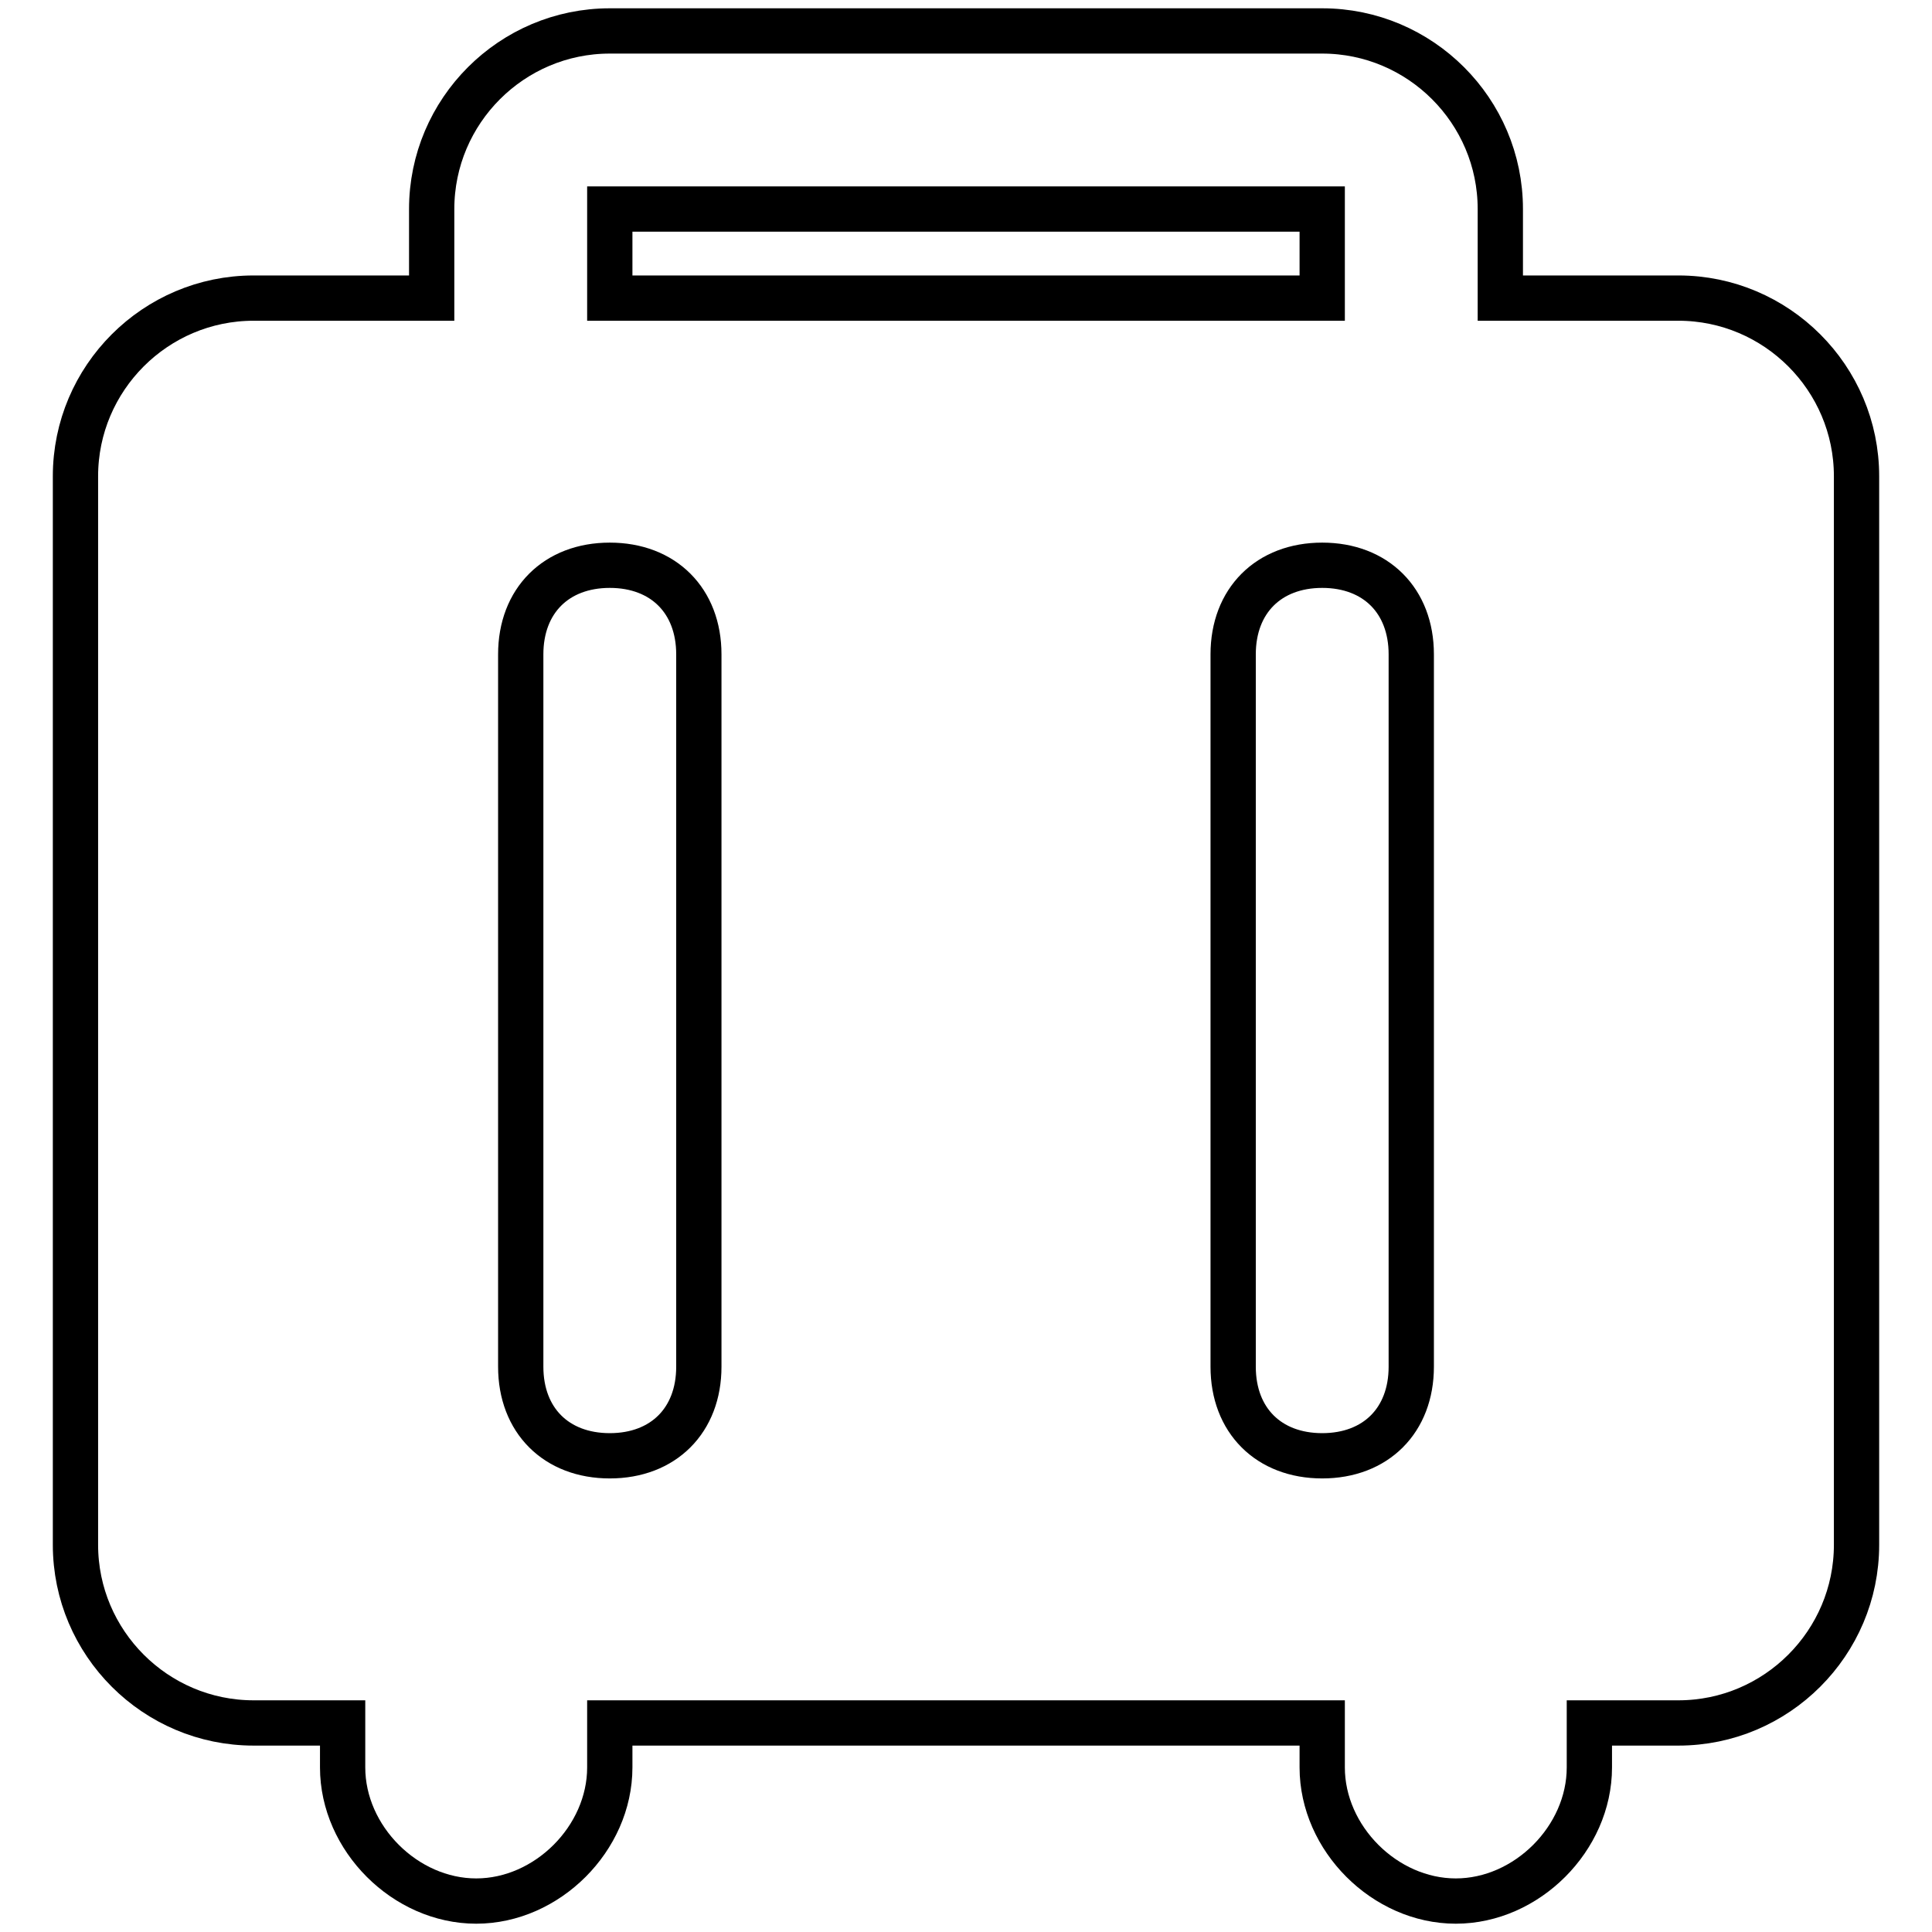 <?xml version="1.0" encoding="utf-8"?>
<!-- Svg Vector Icons : http://www.onlinewebfonts.com/icon -->
<!DOCTYPE svg PUBLIC "-//W3C//DTD SVG 1.1//EN" "http://www.w3.org/Graphics/SVG/1.1/DTD/svg11.dtd">
<svg version="1.1" xmlns="http://www.w3.org/2000/svg" xmlns:xlink="http://www.w3.org/1999/xlink" x="0px" y="0px" viewBox="0 0 256 256" enable-background="new 0 0 256 256" xml:space="preserve">
<g> <path stroke-width="6" fill-opacity="0" stroke="#000000"  d="M222.4,39.5h-23.6V27.7c0-13-10.6-23.6-23.6-23.6H80.8c-13,0-23.6,10.6-23.6,23.6v11.8H33.6 c-13,0-23.6,10.6-23.6,23.6v141.6c0,13,10.6,23.6,23.6,23.6h11.8v5.9c0,9.4,8.3,17.7,17.7,17.7s17.7-8.3,17.7-17.7v-5.9h94.4v5.9 c0,9.4,8.3,17.7,17.7,17.7c9.4,0,17.7-8.3,17.7-17.7v-5.9h11.8c13,0,23.6-10.6,23.6-23.6V63.1C246,50.1,235.4,39.5,222.4,39.5 L222.4,39.5z M187,86.7v94.4c0,7.1-4.7,11.8-11.8,11.8c-7.1,0-11.8-4.7-11.8-11.8V86.7c0-7.1,4.7-11.8,11.8-11.8 C182.3,74.9,187,79.6,187,86.7z M80.8,27.7h94.4v11.8H80.8V27.7z M92.6,181.1c0,7.1-4.7,11.8-11.8,11.8c-7.1,0-11.8-4.7-11.8-11.8 V86.7c0-7.1,4.7-11.8,11.8-11.8c7.1,0,11.8,4.7,11.8,11.8V181.1z"/></g>
</svg>
